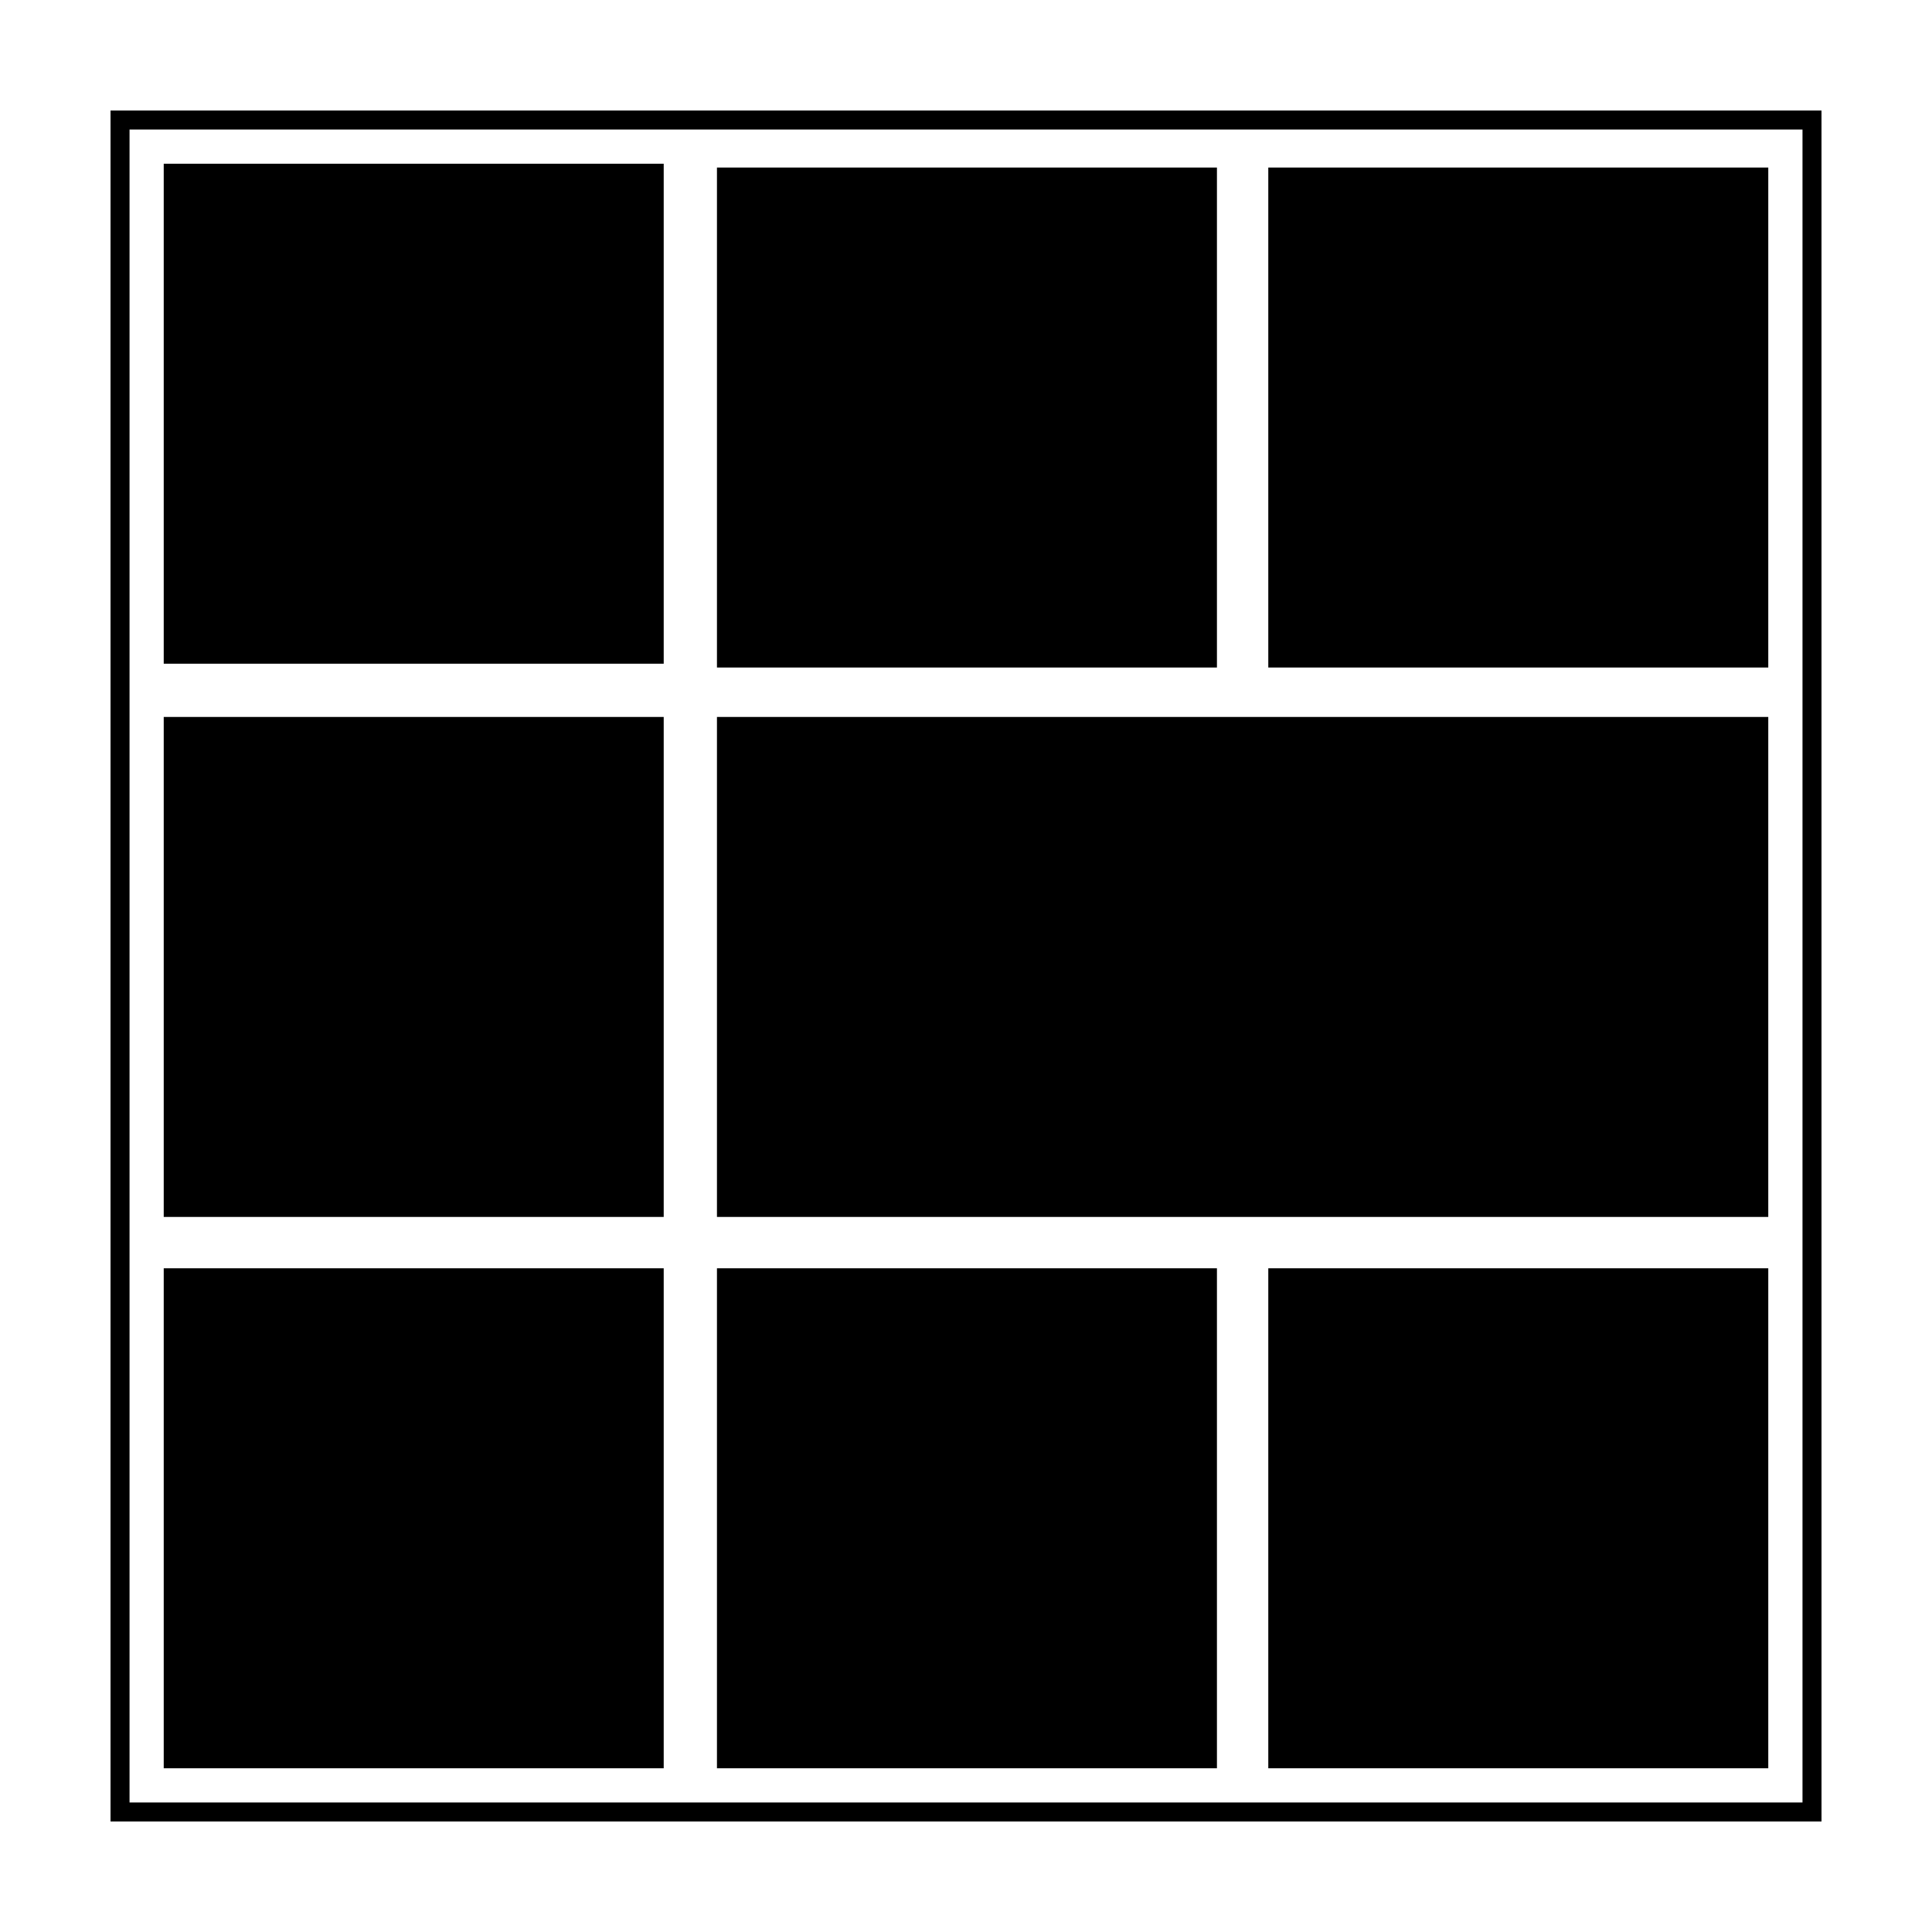 <?xml version="1.0" encoding="UTF-8"?>
<!-- Uploaded to: ICON Repo, www.svgrepo.com, Generator: ICON Repo Mixer Tools -->
<svg fill="#000000" width="800px" height="800px" version="1.1" viewBox="144 144 512 512" xmlns="http://www.w3.org/2000/svg">
 <g>
  <path d="m173.29 173.29v453.43h453.43l-0.004-453.43zm448.39 448.39h-443.35v-443.35h443.35z"/>
  <path d="m187.39 334h132.5v132.5h-132.5z"/>
  <path d="m334 334h278.61v132.5h-278.61z"/>
  <path d="m187.39 187.39h132.5v132.5h-132.5z"/>
  <path d="m480.11 480.11h132.5v132.5h-132.5z"/>
  <path d="m334 188.4h132.5v132.5h-132.5z"/>
  <path d="m480.11 188.4h132.5v132.5h-132.5z"/>
  <path d="m187.39 480.11h132.5v132.5h-132.5z"/>
  <path d="m334 480.11h132.5v132.5h-132.5z"/>
 </g>
</svg>